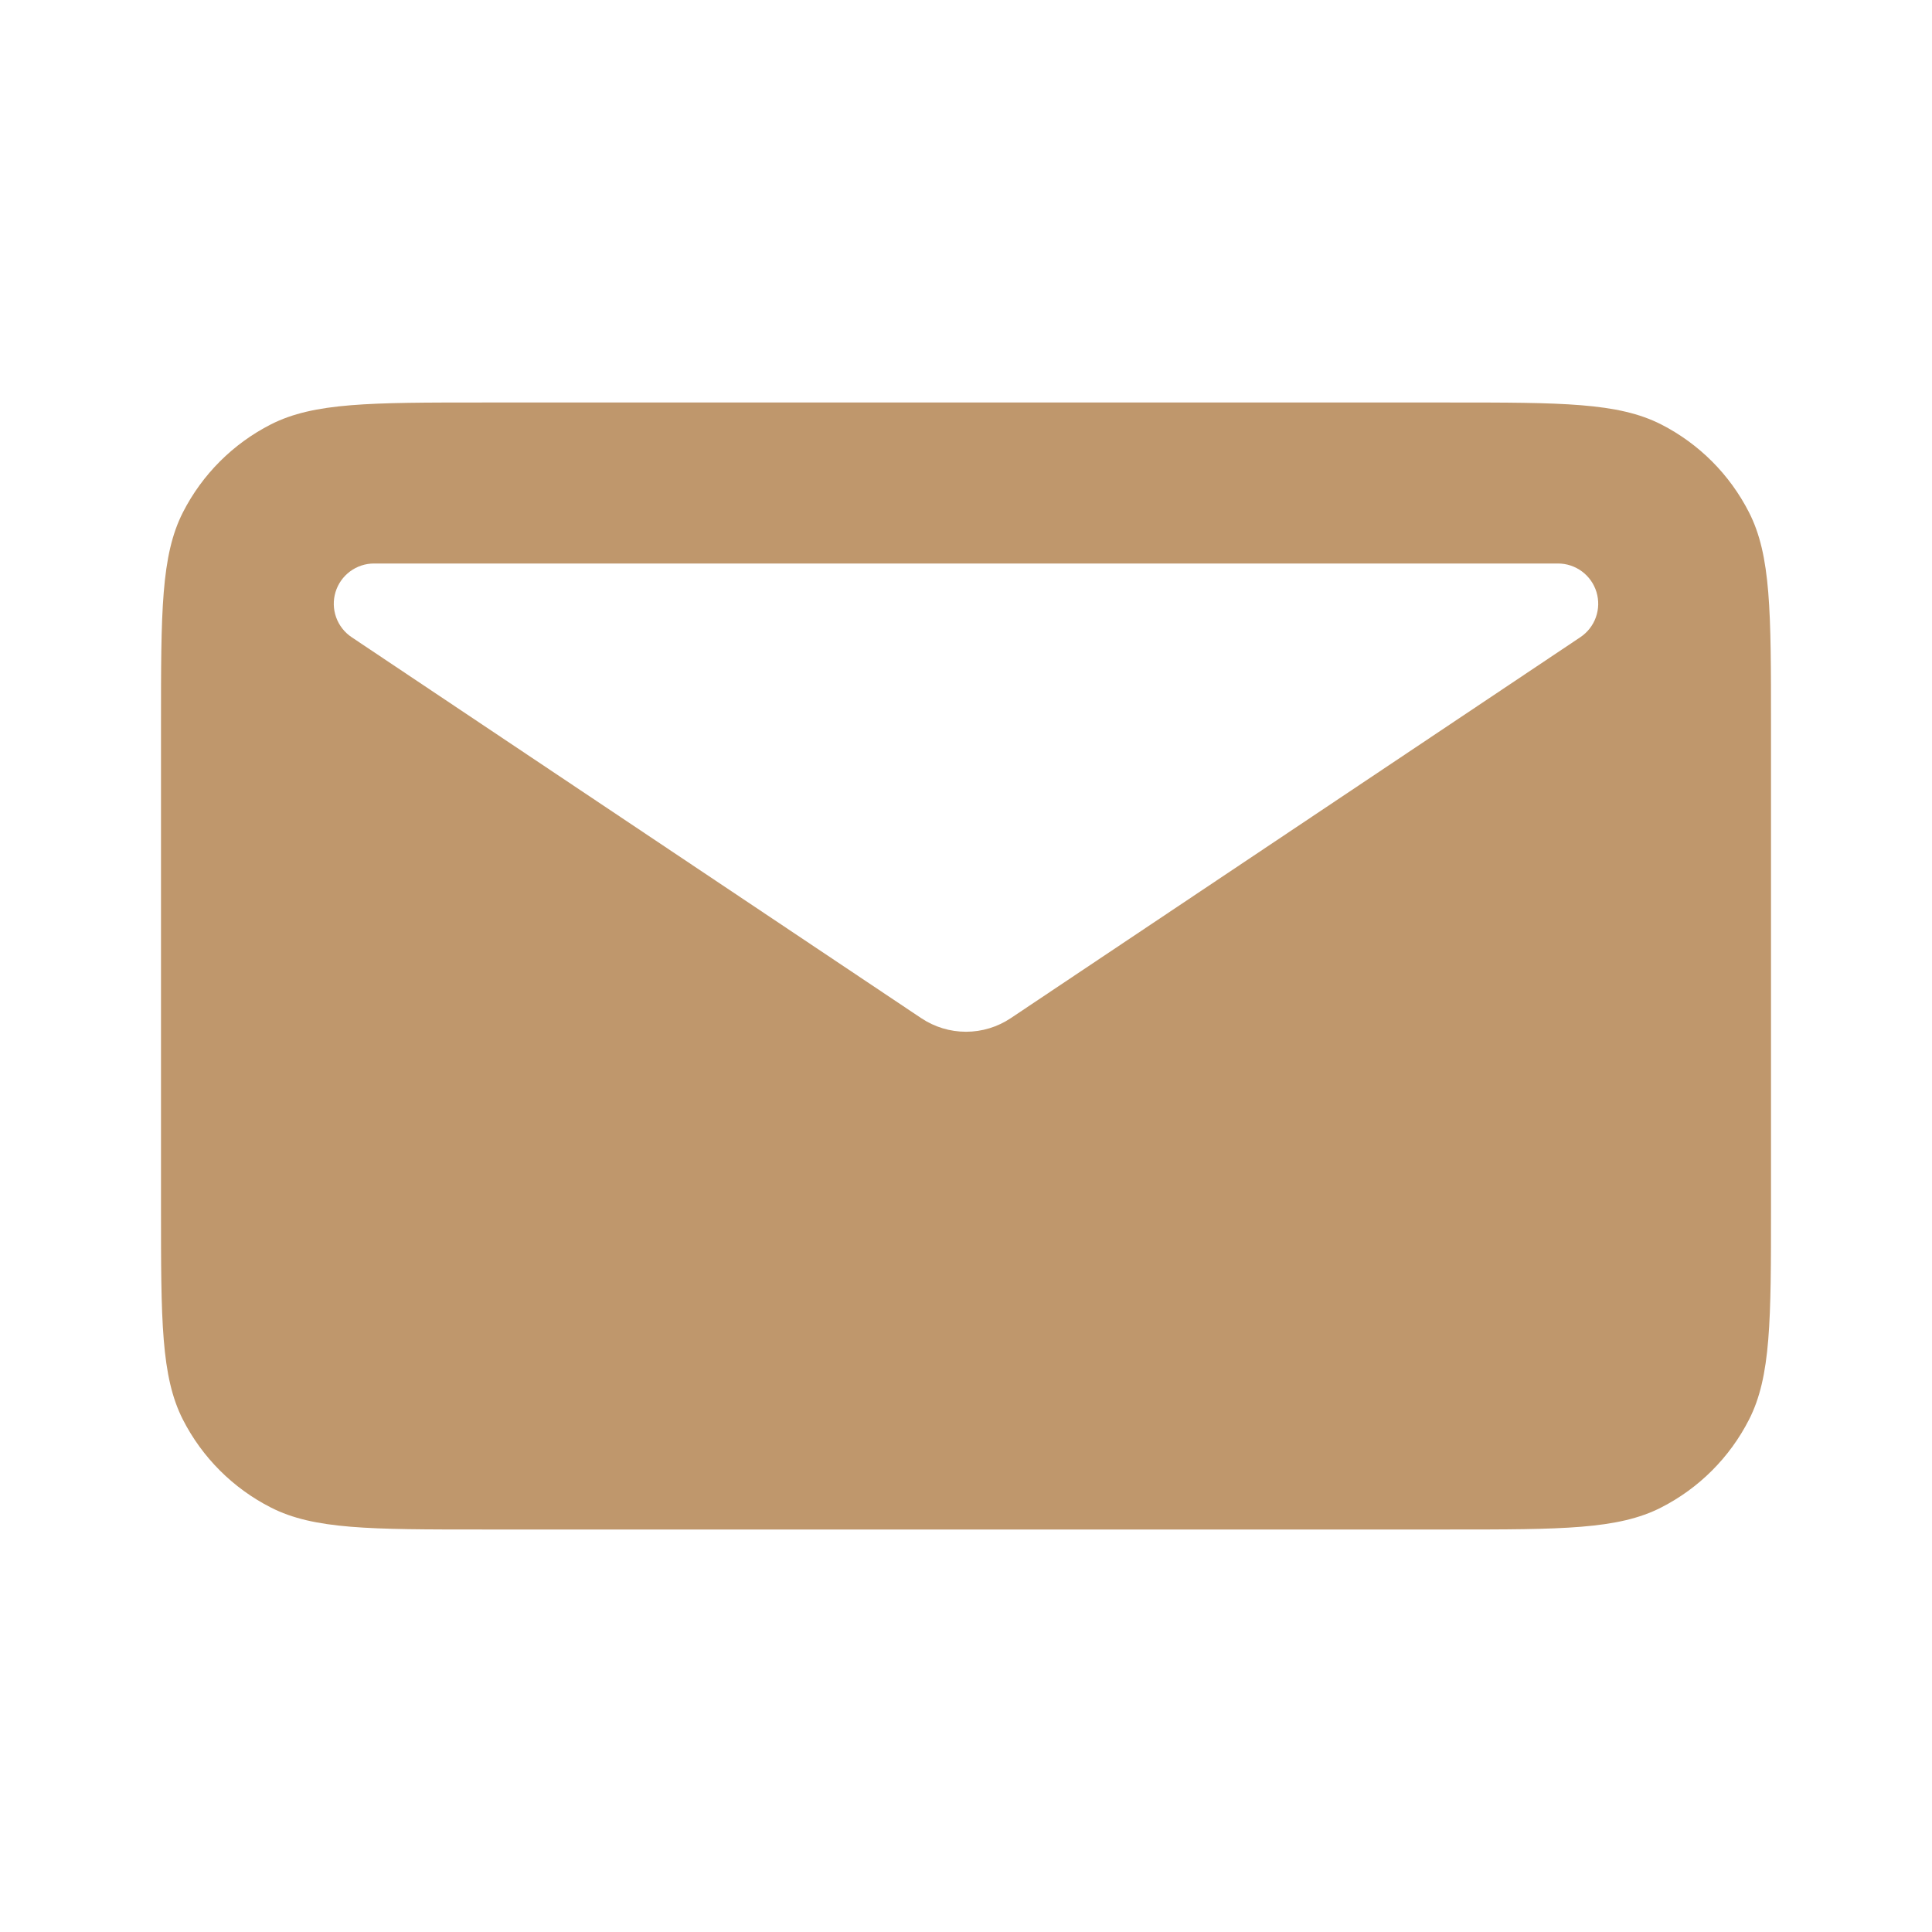 <?xml version="1.0" encoding="UTF-8"?> <svg xmlns="http://www.w3.org/2000/svg" width="660" height="660" viewBox="0 0 660 660" fill="none"><path fill-rule="evenodd" clip-rule="evenodd" d="M62.48 175.037C55 189.75 55 209 55 247.5V412.5C55 451 55 470.25 62.48 484.963C69.077 497.895 79.599 508.407 92.537 514.992C107.25 522.5 126.5 522.5 165 522.5H495C533.5 522.5 552.75 522.5 567.462 514.992C580.391 508.403 590.902 497.891 597.492 484.963C605 470.25 605 451 605 412.5V247.5C605 209 605 189.75 597.492 175.037C590.907 162.099 580.395 151.577 567.462 144.98C552.75 137.5 533.5 137.5 495 137.5H165C126.5 137.5 107.25 137.5 92.537 144.98C79.595 151.572 69.072 162.095 62.48 175.037ZM127.792 192.5H532.207C535.16 192.496 538.035 193.443 540.408 195.2C542.78 196.957 544.524 199.432 545.382 202.257C546.239 205.082 546.164 208.108 545.169 210.888C544.173 213.667 542.309 216.052 539.852 217.69L345.29 347.82C340.765 350.847 335.444 352.462 330 352.462C324.556 352.462 319.235 350.847 314.71 347.82L120.147 217.69C117.691 216.052 115.827 213.667 114.831 210.888C113.836 208.108 113.761 205.082 114.618 202.257C115.476 199.432 117.22 196.957 119.592 195.2C121.965 193.443 124.84 192.496 127.792 192.5Z" fill="#BF976C"></path></svg> 